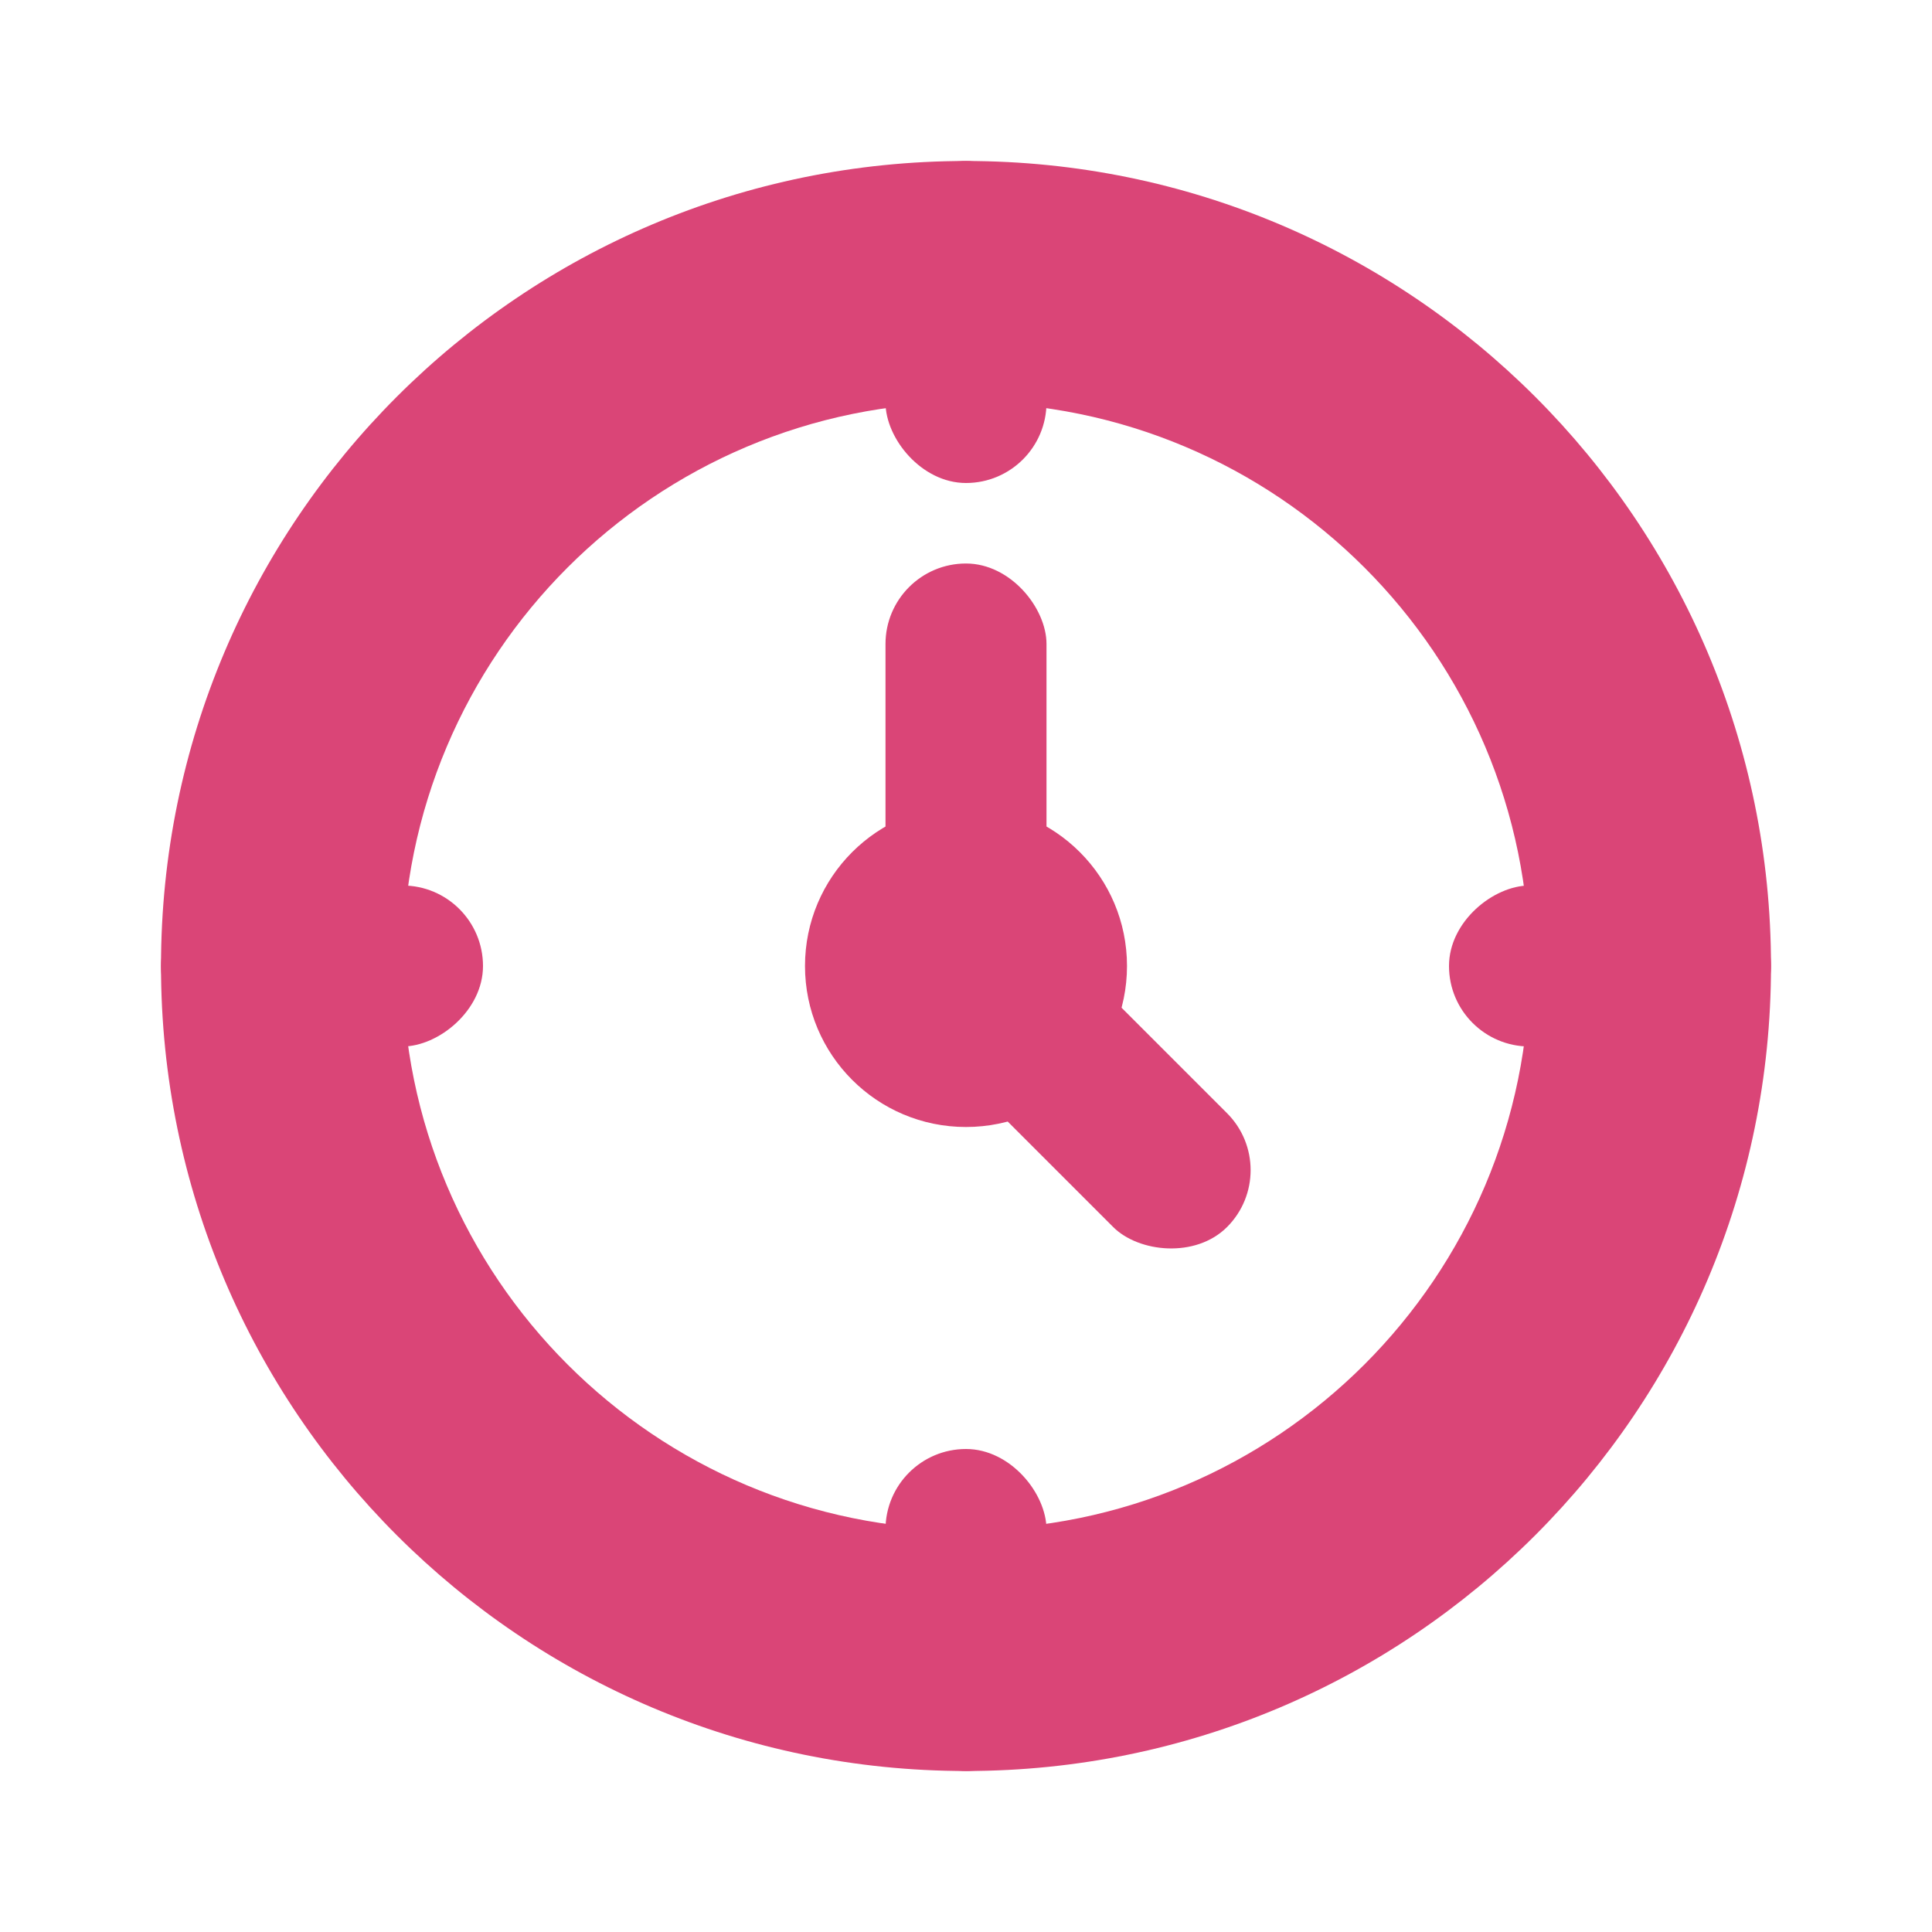 <svg width="24px" height="24px" viewBox="0 0 24 24" version="1.1" xmlns="http://www.w3.org/2000/svg" xmlns:xlink="http://www.w3.org/1999/xlink">
    <g id="Symbols" stroke="none" stroke-width="1" fill="none" fill-rule="evenodd">
        <g id="icon/time" fill="#DA4577">
            <g transform="translate(2, 2)">
                <path d="M10,17 C13.866,17 17,13.866 17,10 C17,6.134 13.866,3 10,3 C6.134,3 3,6.134 3,10 C3,13.866 6.134,17 10,17 Z M10,20 C4.477,20 0,15.523 0,10 C0,4.477 4.477,0 10,0 C15.523,0 20,4.477 20,10 C20,15.523 15.523,20 10,20 Z" id="Oval-4" fill-rule="nonzero"></path>
                <path d="M10,12 C11.105,12 12,11.105 12,10 C12,8.895 11.105,8 10,8 C8.895,8 8,8.895 8,10 C8,11.105 8.895,12 10,12 Z" id="Oval"></path>
                <rect id="Rectangle-9" x="9" y="5" width="2" height="5" rx="1"></rect>
                <rect id="Rectangle-9" x="9" y="0" width="2" height="4" rx="1"></rect>
                <rect id="Rectangle-9" transform="translate(18, 10) rotate(90) translate(-18, -10) " x="17" y="8" width="2" height="4" rx="1"></rect>
                <rect id="Rectangle-9" x="9" y="16" width="2" height="4" rx="1"></rect>
                <rect id="Rectangle-9" transform="translate(11.475, 11.475) rotate(-45) translate(-11.475, -11.475) " x="10.475" y="8.975" width="2" height="5" rx="1"></rect>
                <rect id="Rectangle-9" transform="translate(2, 10) rotate(90) translate(-2, -10) " x="1" y="8" width="2" height="4" rx="1"></rect>
            </g>
        </g>
    </g>
</svg>
